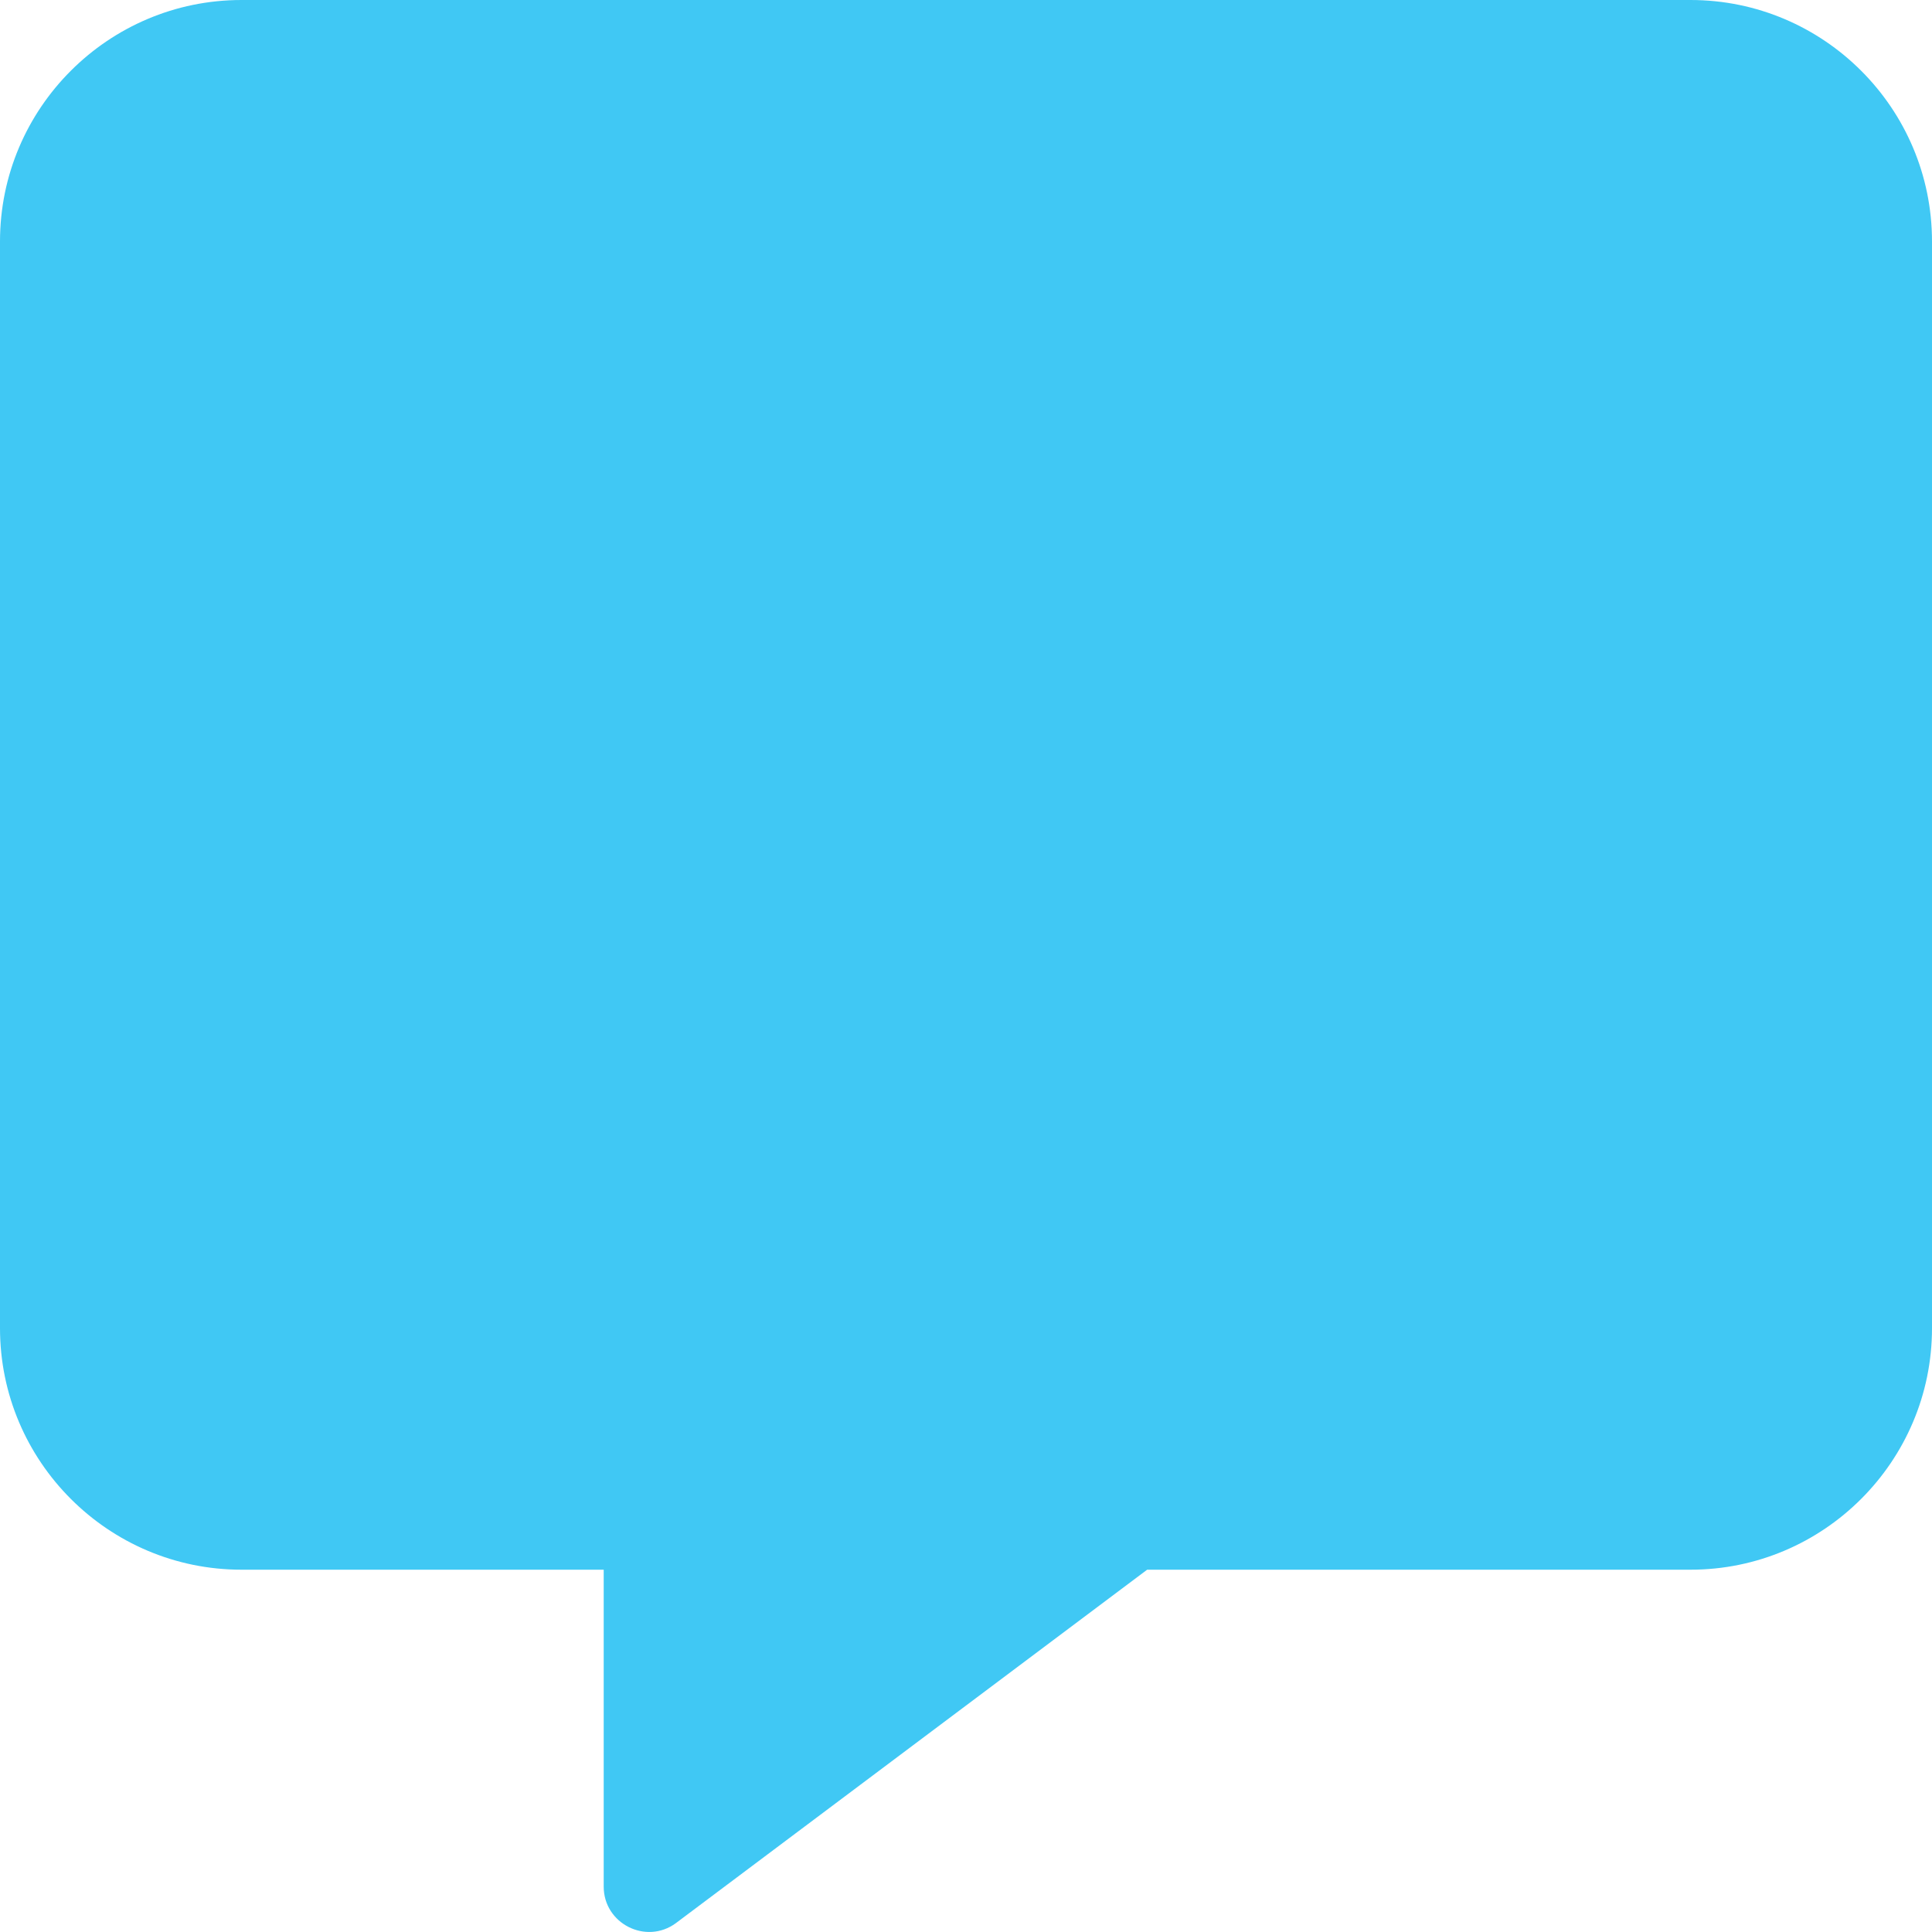 <?xml version="1.0" encoding="UTF-8"?>
<svg width="21px" height="21px" viewBox="0 0 21 21" version="1.1" xmlns="http://www.w3.org/2000/svg" xmlns:xlink="http://www.w3.org/1999/xlink">
    <title>AD6A7D34-469E-4129-A898-37E632125883</title>
    <g id="Home" stroke="none" stroke-width="1" fill="none" fill-rule="evenodd">
        <g id="Home:-Desktops---12-col" transform="translate(-926, -10961)" fill="#40C8F4" fill-rule="nonzero">
            <g id="footer-desktop" transform="translate(0, 10763)">
                <g id="Group-5" transform="translate(925, 40)">
                    <g id="comment-alt-solid-copy" transform="translate(1, 158)">
                        <path d="M18.375,0 L2.625,0 C1.177,0 0,1.177 0,2.625 L0,14.437 C0,15.884 1.177,17.062 2.625,17.062 L6.562,17.062 L6.562,20.507 C6.562,20.909 7.022,21.142 7.346,20.904 L12.469,17.062 L18.375,17.062 C19.823,17.062 21,15.884 21,14.437 L21,2.625 C21,1.177 19.823,0 18.375,0 Z" id="Path"></path>
                    </g>
                </g>
            </g>
        </g>
    </g>
</svg>